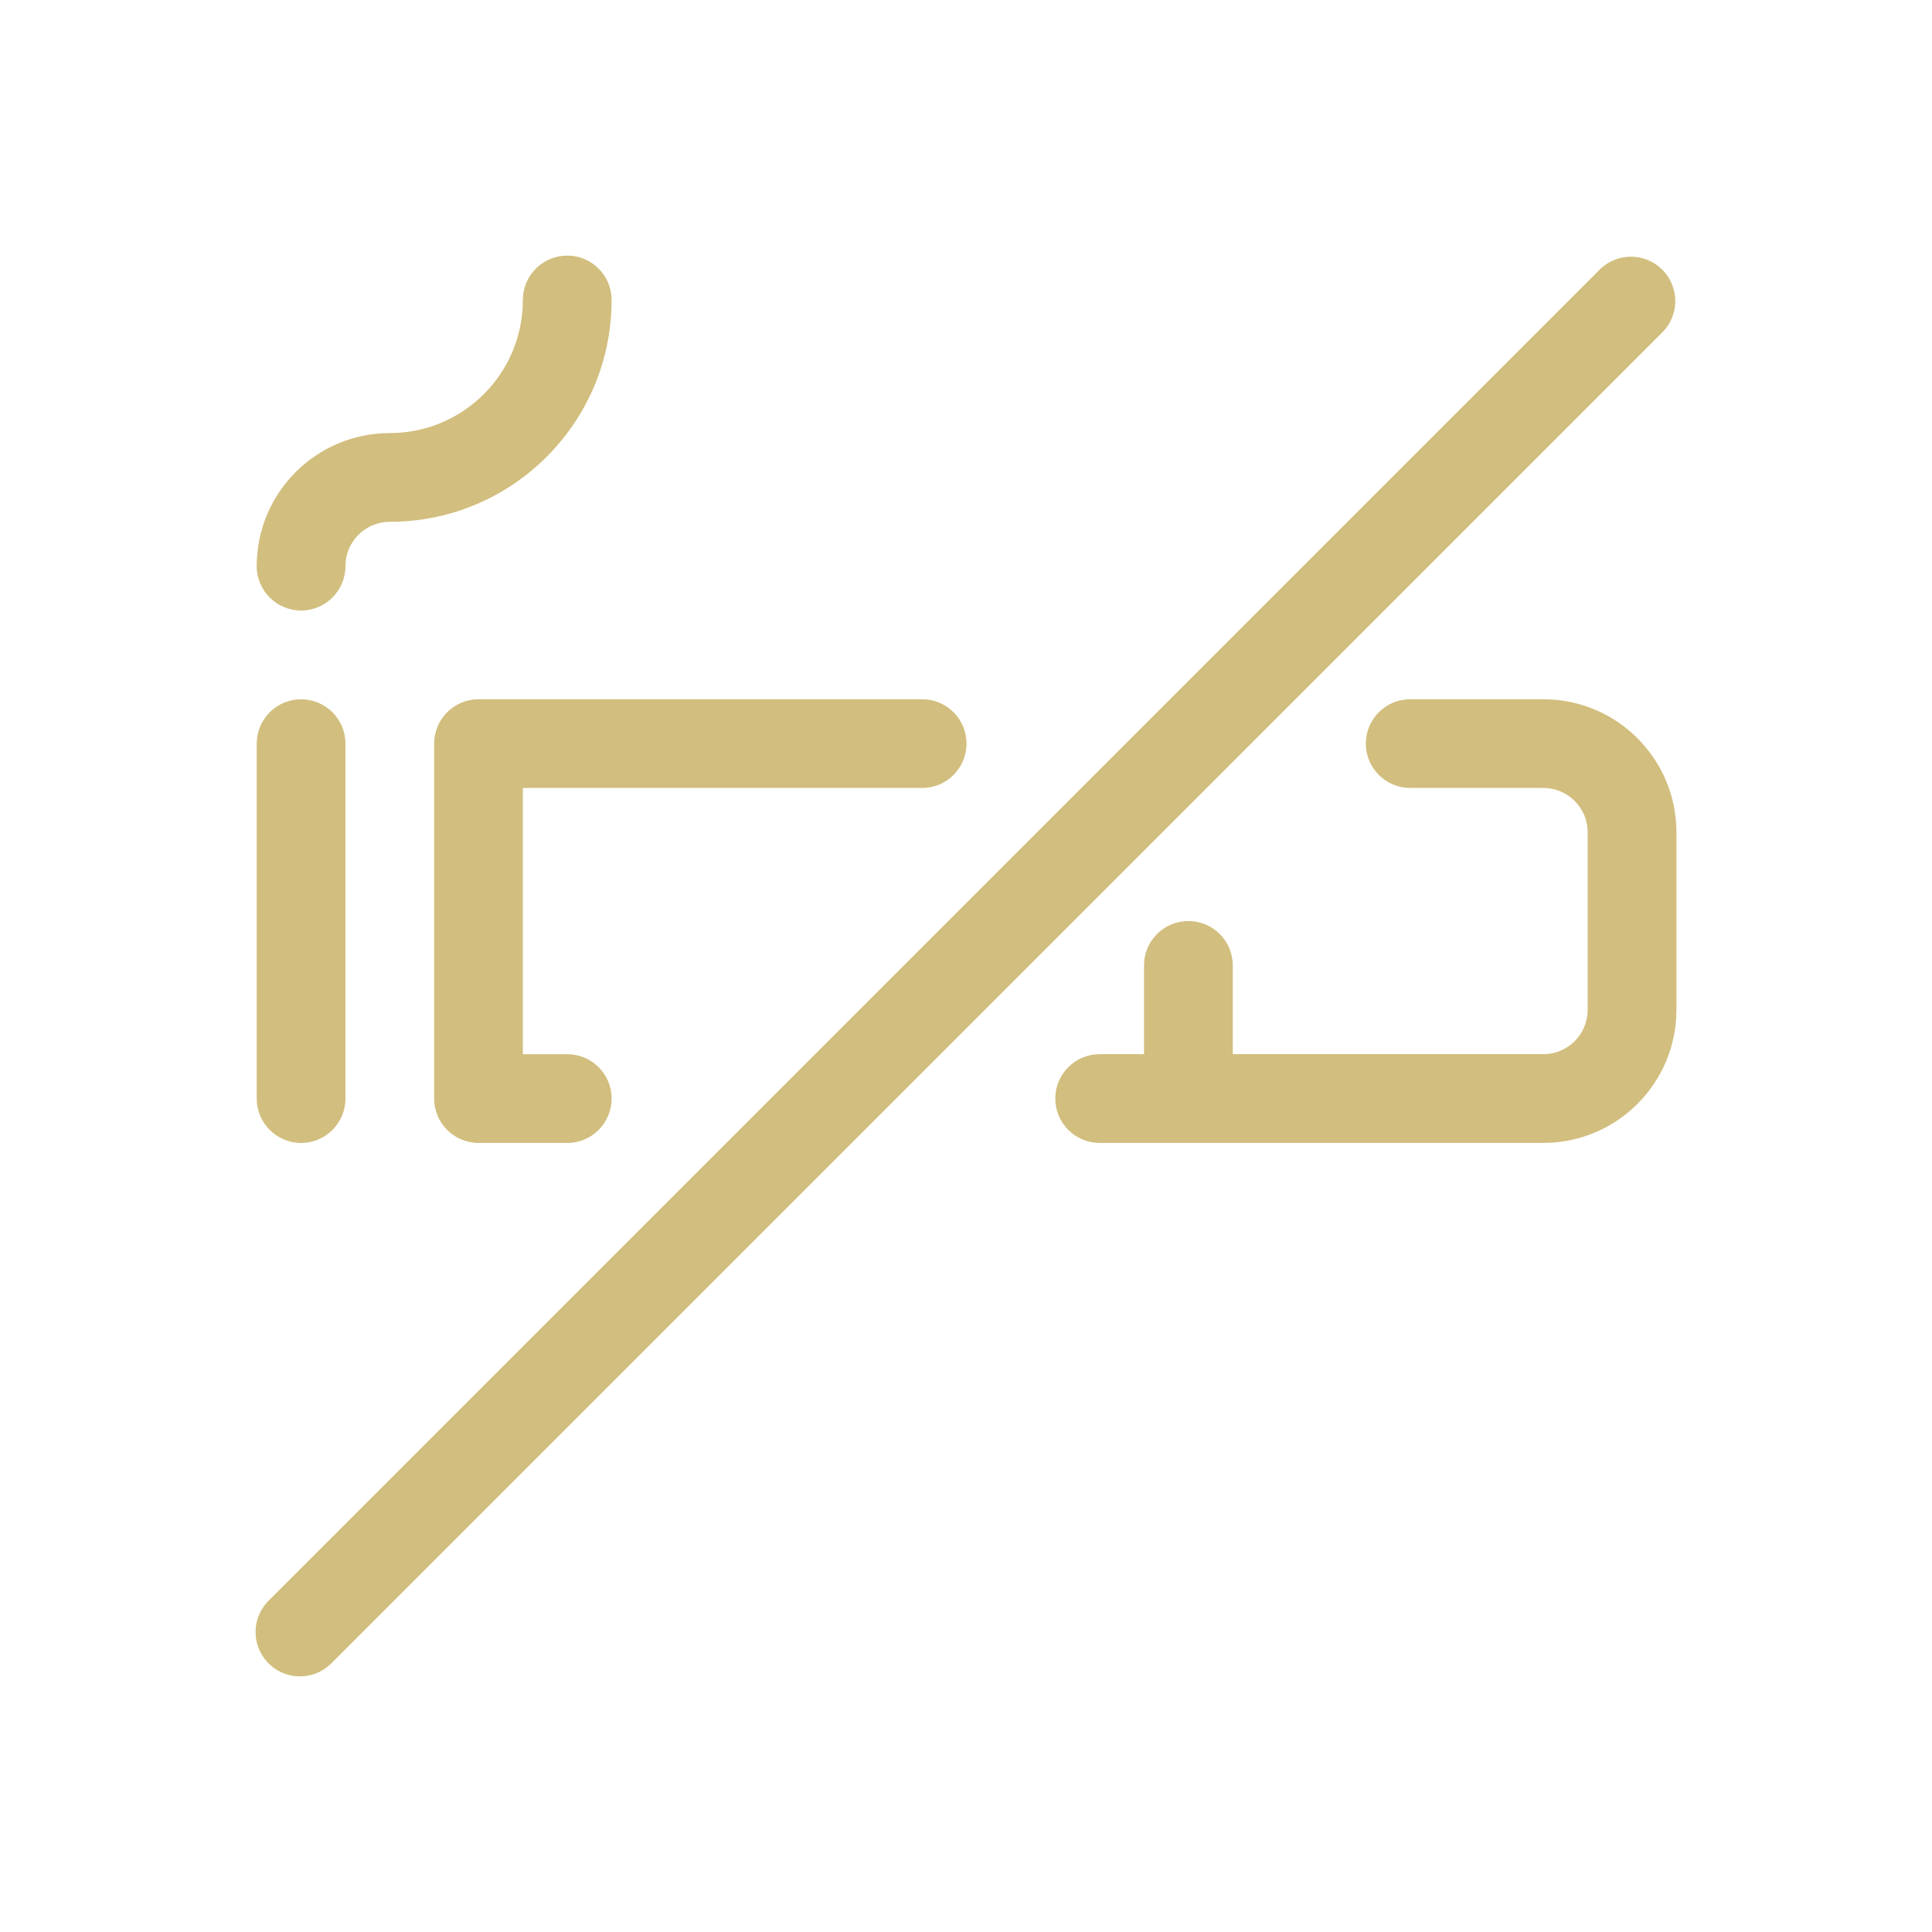 <?xml version="1.0" encoding="utf-8"?>
<!-- Generator: Adobe Illustrator 15.1.0, SVG Export Plug-In . SVG Version: 6.00 Build 0)  -->
<!DOCTYPE svg PUBLIC "-//W3C//DTD SVG 1.1//EN" "http://www.w3.org/Graphics/SVG/1.1/DTD/svg11.dtd">
<svg version="1.1" id="Livello_17" xmlns="http://www.w3.org/2000/svg" xmlns:xlink="http://www.w3.org/1999/xlink" x="0px" y="0px"
	 width="60px" height="60px" viewBox="0 0 60 60" enable-background="new 0 0 60 60" xml:space="preserve">
<g>
	<path fill="#D2BE7E" d="M9.35,18.96c0.761,0,1.378-0.617,1.378-1.377s0.617-1.378,1.377-1.378c3.805,0,6.889-3.084,6.889-6.889
		c0-0.761-0.617-1.378-1.378-1.378c-0.761,0-1.378,0.617-1.378,1.378c0,2.283-1.851,4.134-4.133,4.134
		c-2.283,0-4.133,1.851-4.133,4.133C7.973,18.343,8.589,18.96,9.35,18.96z"/>
	<path fill="#D2BE7E" d="M9.35,35.495c0.761,0,1.378-0.617,1.378-1.378V23.094c0-0.761-0.618-1.377-1.378-1.377
		c-0.761,0-1.377,0.617-1.377,1.377v11.023C7.973,34.878,8.589,35.495,9.35,35.495z"/>
	<path fill="#D2BE7E" d="M13.483,23.094v11.023c0,0.76,0.618,1.378,1.377,1.378h2.756c0.761,0,1.378-0.617,1.378-1.378
		c0-0.762-0.617-1.378-1.378-1.378h-1.378v-8.268h12.4c0.761,0,1.378-0.617,1.378-1.378s-0.617-1.377-1.378-1.377H14.861
		C14.101,21.716,13.483,22.333,13.483,23.094z"/>
	<path fill="#D2BE7E" d="M47.93,21.716h-4.135c-0.76,0-1.378,0.617-1.378,1.377s0.618,1.378,1.378,1.378h4.135
		c0.76,0,1.377,0.617,1.377,1.377v5.511c0,0.762-0.617,1.379-1.377,1.379h-9.645v-2.757c0-0.761-0.618-1.377-1.379-1.377
		s-1.378,0.617-1.378,1.377v2.757h-1.377c-0.761,0-1.378,0.616-1.378,1.378c0,0.761,0.617,1.378,1.378,1.378H47.93
		c2.282,0,4.133-1.852,4.133-4.135v-5.511C52.063,23.566,50.212,21.716,47.93,21.716z"/>
	<path fill="#D2BE7E" d="M51.589,8.342c-0.528-0.493-1.349-0.493-1.878,0L8.376,49.677c-0.557,0.519-0.588,1.391-0.069,1.947
		s1.39,0.587,1.947,0.068c0.024-0.021,0.046-0.045,0.069-0.068l41.334-41.335C52.177,9.732,52.146,8.861,51.589,8.342z"/>
</g>
</svg>
